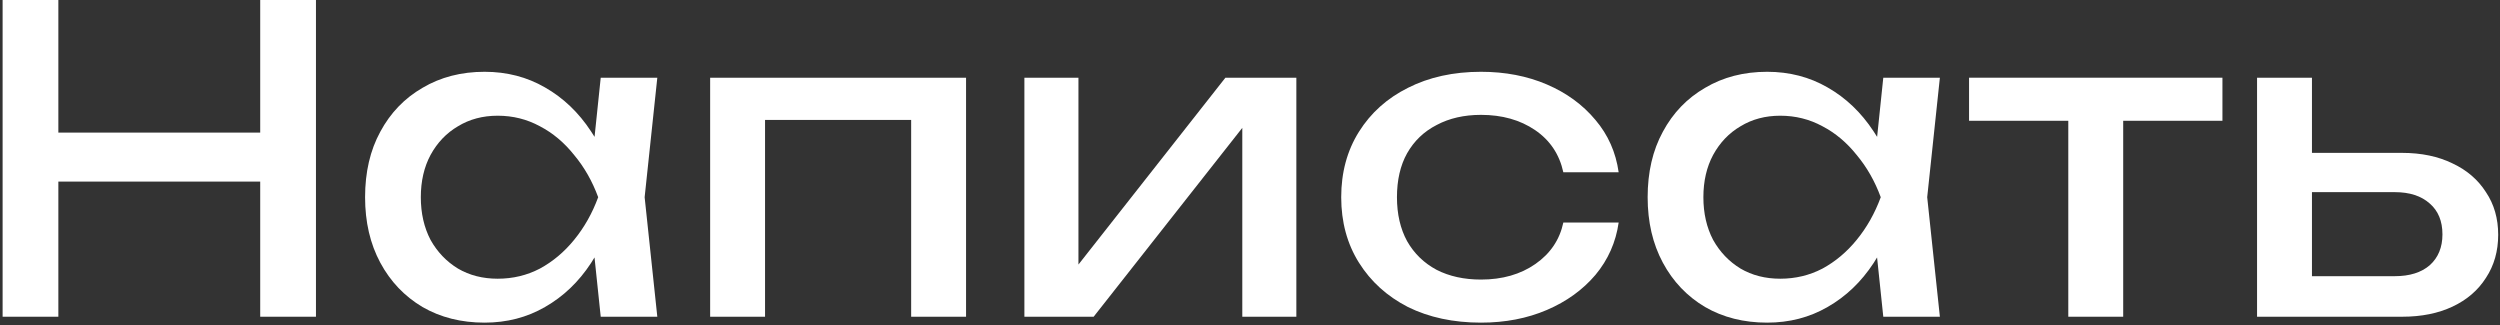 <?xml version="1.0" encoding="UTF-8"?> <svg xmlns="http://www.w3.org/2000/svg" width="592" height="77" viewBox="0 0 592 77" fill="none"><rect x="0" y="0" width="592" height="77" fill="#333333" stroke="none"/><path d="M0.619 0H13.819V75H0.619V0ZM61.619 0H74.819V75H61.619V0ZM7.719 31.4H67.919V43H7.719V31.4Z" fill="white"></path><path d="M142.251 75L140.051 54L142.651 46.7L140.051 39.5L142.251 18.4H155.651L152.651 46.7L155.651 75H142.251ZM146.251 46.7C144.985 52.633 142.885 57.833 139.951 62.3C137.018 66.767 133.385 70.233 129.051 72.7C124.785 75.167 120.018 76.4 114.751 76.4C109.218 76.4 104.318 75.167 100.051 72.7C95.784 70.167 92.451 66.667 90.051 62.2C87.651 57.733 86.451 52.567 86.451 46.7C86.451 40.767 87.651 35.6 90.051 31.2C92.451 26.733 95.784 23.267 100.051 20.8C104.318 18.267 109.218 17 114.751 17C120.018 17 124.785 18.233 129.051 20.7C133.385 23.167 137.018 26.633 139.951 31.1C142.951 35.5 145.051 40.7 146.251 46.7ZM99.651 46.7C99.651 50.5 100.418 53.867 101.951 56.8C103.551 59.667 105.718 61.933 108.451 63.6C111.185 65.2 114.318 66 117.851 66C121.451 66 124.785 65.2 127.851 63.6C130.918 61.933 133.618 59.667 135.951 56.8C138.351 53.867 140.251 50.5 141.651 46.7C140.251 42.9 138.351 39.567 135.951 36.7C133.618 33.767 130.918 31.5 127.851 29.9C124.785 28.233 121.451 27.4 117.851 27.4C114.318 27.4 111.185 28.233 108.451 29.9C105.718 31.5 103.551 33.767 101.951 36.7C100.418 39.567 99.651 42.9 99.651 46.7Z" fill="white"></path><path d="M228.762 18.4V75H215.762V22.5L221.762 28.4H175.162L181.162 22.5V75H168.162V18.4H228.762Z" fill="white"></path><path d="M242.576 75V18.4H255.376V68.5L251.476 67.6L290.176 18.4H306.976V75H294.176V24.2L298.176 25.2L258.976 75H242.576Z" fill="white"></path><path d="M383.299 52.7C382.632 57.367 380.799 61.5 377.799 65.1C374.799 68.633 370.965 71.4 366.299 73.4C361.632 75.4 356.432 76.4 350.699 76.4C344.165 76.4 338.399 75.167 333.399 72.7C328.466 70.167 324.599 66.667 321.799 62.2C318.999 57.733 317.599 52.567 317.599 46.7C317.599 40.833 318.999 35.667 321.799 31.2C324.599 26.733 328.466 23.267 333.399 20.8C338.399 18.267 344.165 17 350.699 17C356.432 17 361.632 18 366.299 20C370.965 22 374.799 24.8 377.799 28.4C380.799 31.933 382.632 36.067 383.299 40.8H370.199C369.265 36.533 367.032 33.2 363.499 30.8C359.966 28.4 355.699 27.2 350.699 27.2C346.699 27.2 343.199 28 340.199 29.6C337.199 31.133 334.865 33.367 333.199 36.3C331.599 39.167 330.799 42.633 330.799 46.7C330.799 50.7 331.599 54.167 333.199 57.1C334.865 60.033 337.199 62.3 340.199 63.9C343.199 65.433 346.699 66.2 350.699 66.2C355.765 66.2 360.065 64.967 363.599 62.5C367.132 60.033 369.332 56.767 370.199 52.7H383.299Z" fill="white"></path><path d="M445.962 75L443.762 54L446.362 46.7L443.762 39.5L445.962 18.4H459.362L456.362 46.7L459.362 75H445.962ZM449.962 46.7C448.695 52.633 446.595 57.833 443.662 62.3C440.729 66.767 437.095 70.233 432.762 72.7C428.495 75.167 423.729 76.4 418.462 76.4C412.929 76.4 408.029 75.167 403.762 72.7C399.495 70.167 396.162 66.667 393.762 62.2C391.362 57.733 390.162 52.567 390.162 46.7C390.162 40.767 391.362 35.6 393.762 31.2C396.162 26.733 399.495 23.267 403.762 20.8C408.029 18.267 412.929 17 418.462 17C423.729 17 428.495 18.233 432.762 20.7C437.095 23.167 440.729 26.633 443.662 31.1C446.662 35.5 448.762 40.7 449.962 46.7ZM403.362 46.7C403.362 50.5 404.129 53.867 405.662 56.8C407.262 59.667 409.429 61.933 412.162 63.6C414.895 65.2 418.029 66 421.562 66C425.162 66 428.495 65.2 431.562 63.6C434.629 61.933 437.329 59.667 439.662 56.8C442.062 53.867 443.962 50.5 445.362 46.7C443.962 42.9 442.062 39.567 439.662 36.7C437.329 33.767 434.629 31.5 431.562 29.9C428.495 28.233 425.162 27.4 421.562 27.4C418.029 27.4 414.895 28.233 412.162 29.9C409.429 31.5 407.262 33.767 405.662 36.7C404.129 39.567 403.362 42.9 403.362 46.7Z" fill="white"></path><path d="M489.773 22.9H502.773V75H489.773V22.9ZM466.273 18.4H526.273V28.6H466.273V18.4Z" fill="white"></path><path d="M534.471 75V18.4H547.471V71.4L542.871 65.4H567.071C570.604 65.4 573.371 64.533 575.371 62.8C577.371 61 578.371 58.567 578.371 55.5C578.371 52.367 577.371 49.933 575.371 48.2C573.371 46.4 570.604 45.5 567.071 45.5H543.271V36.2H568.771C573.371 36.2 577.371 37.033 580.771 38.7C584.171 40.3 586.804 42.567 588.671 45.5C590.604 48.367 591.571 51.733 591.571 55.6C591.571 59.467 590.604 62.867 588.671 65.8C586.804 68.733 584.171 71 580.771 72.6C577.371 74.2 573.404 75 568.871 75H534.471Z" fill="white"></path></svg> 